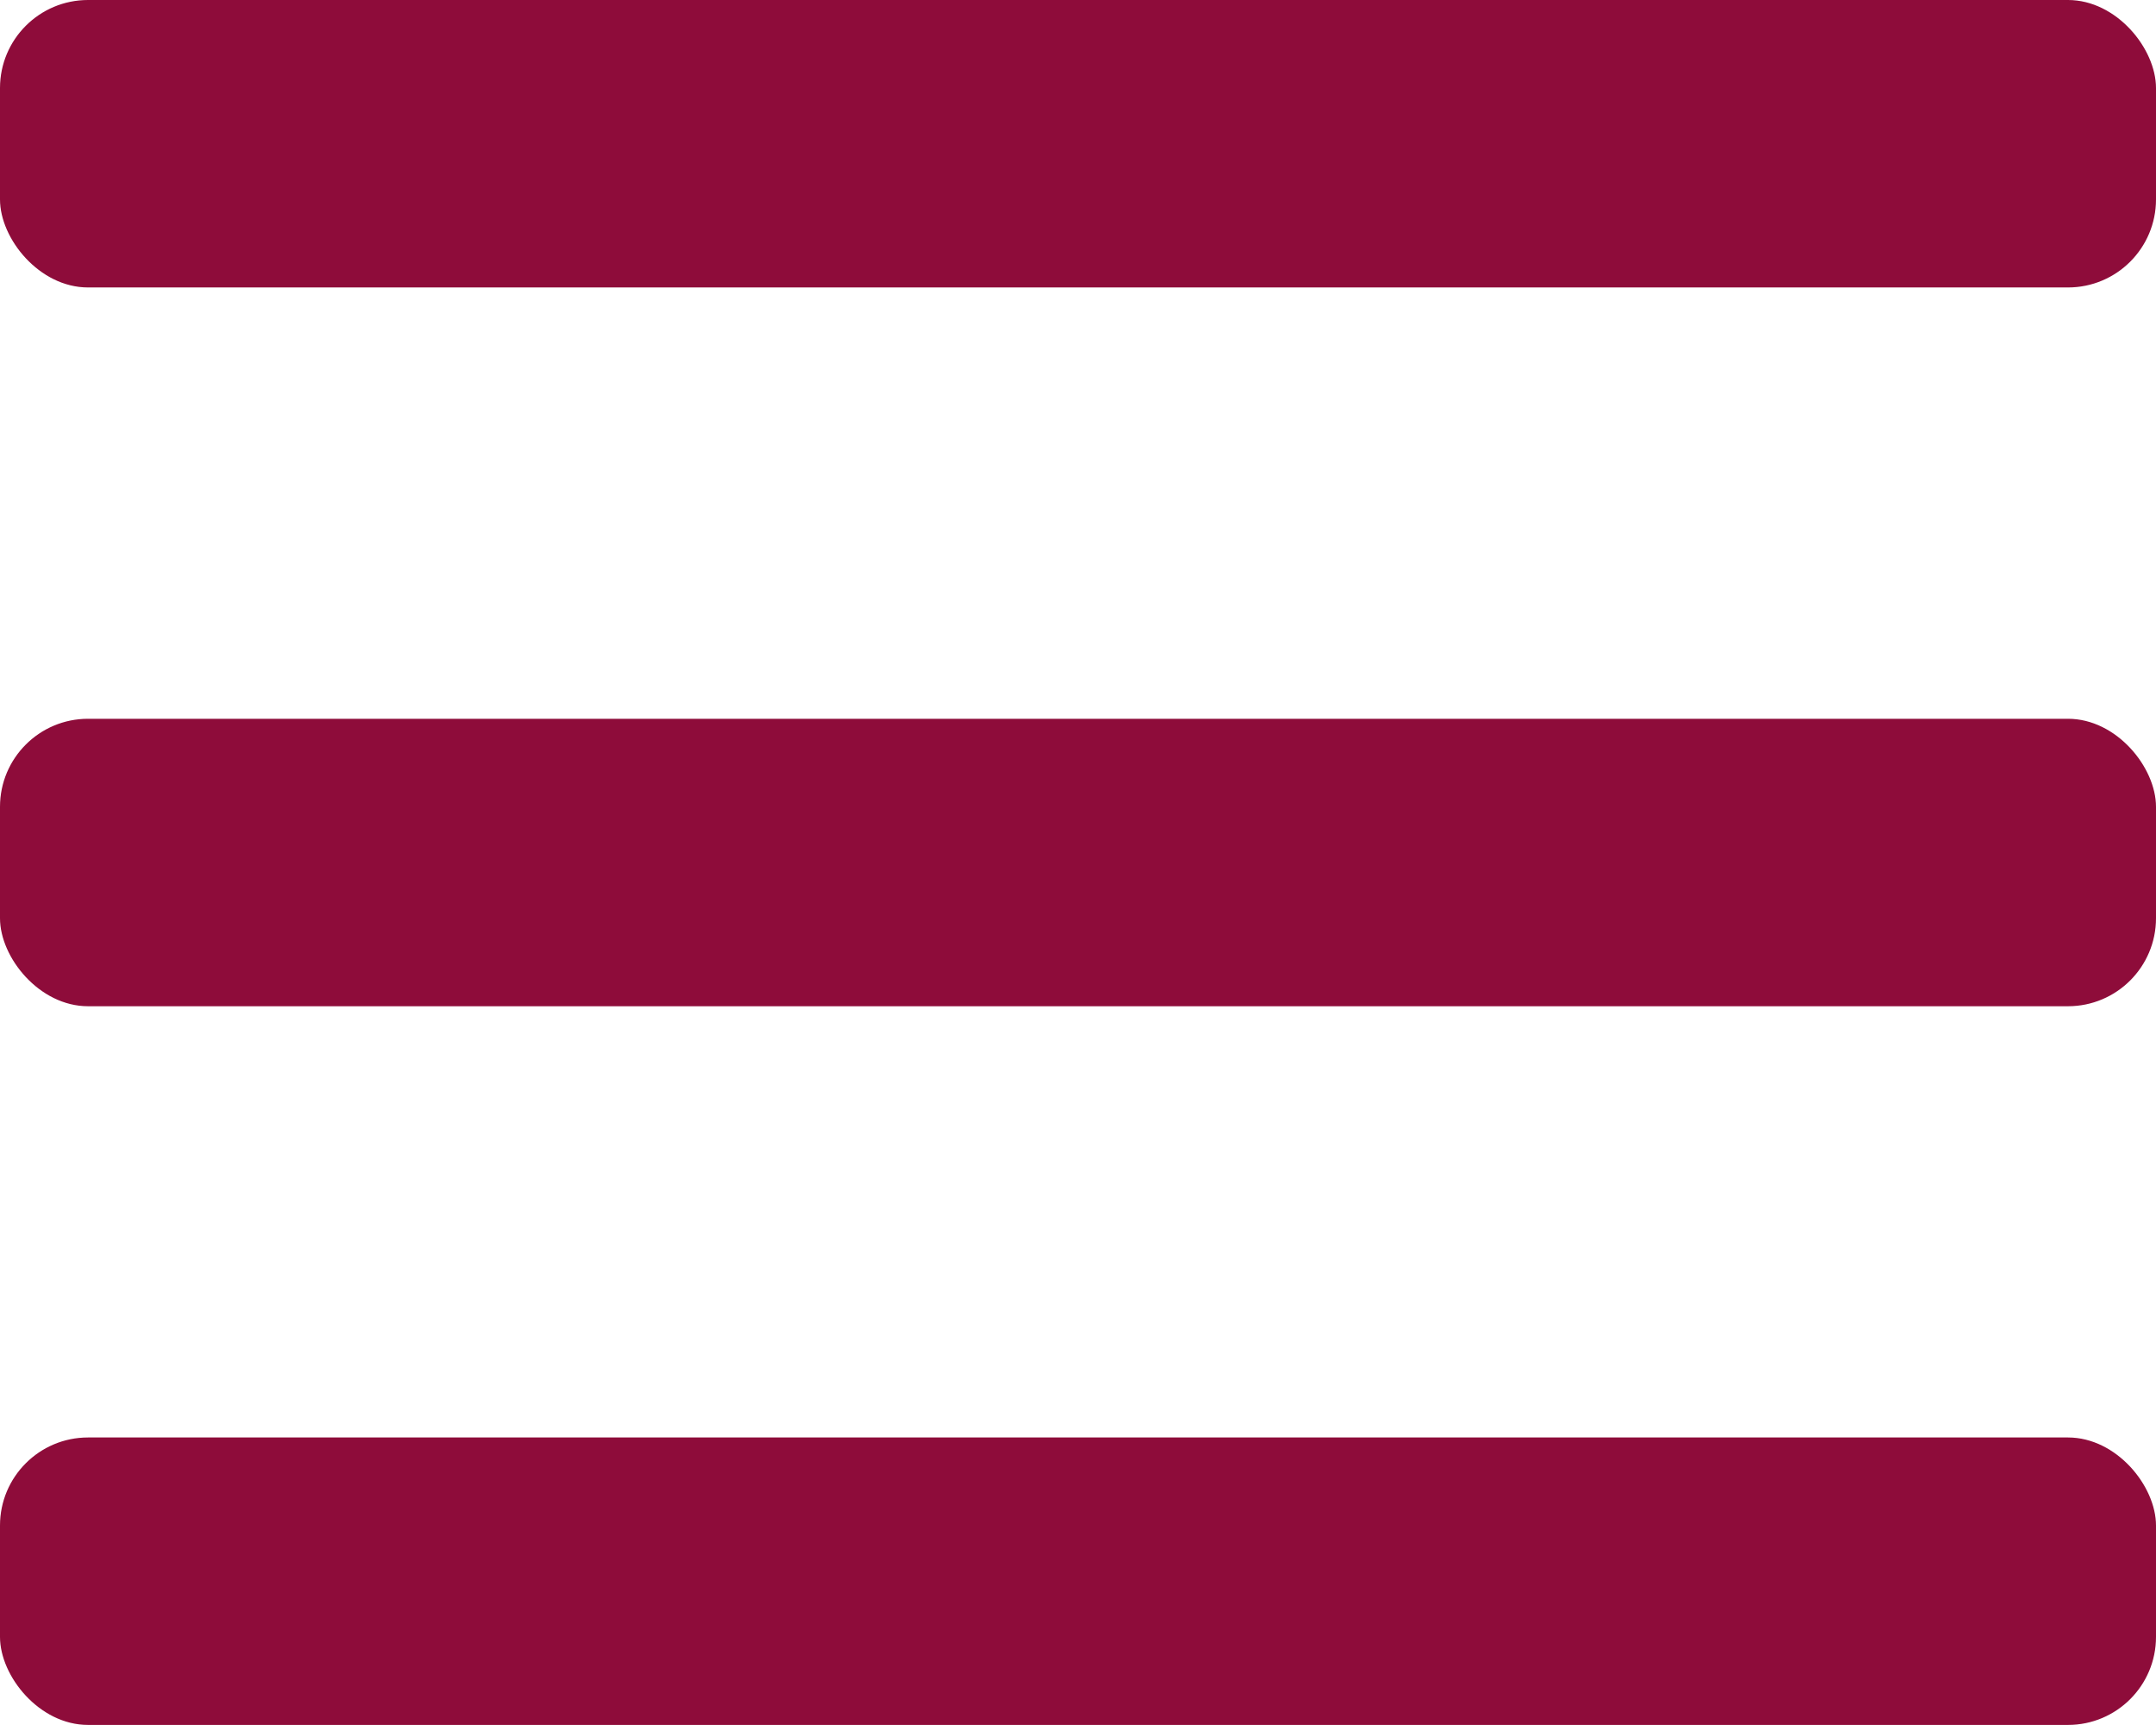 <svg xmlns="http://www.w3.org/2000/svg" width="24.491" height="19.593" viewBox="0 0 24.491 19.593"><defs><style>.a{fill:#8e0c3a;}</style></defs><g transform="translate(0 0)"><rect class="a" width="24.491" height="3.265" rx="1" transform="translate(0 0)"/><rect class="a" width="24.491" height="3.265" rx="1" transform="translate(0 8.164)"/><rect class="a" width="24.491" height="3.265" rx="1" transform="translate(0 16.327)"/></g></svg>